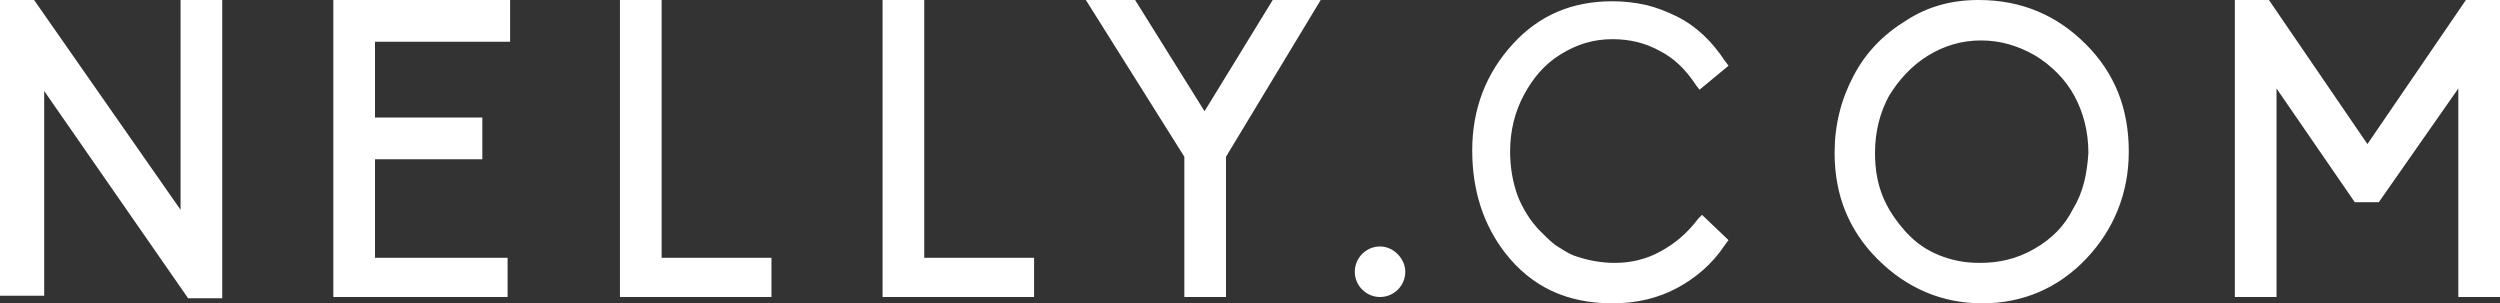 <?xml version="1.0" encoding="UTF-8"?>
<svg xmlns="http://www.w3.org/2000/svg" width="750" height="91" viewBox="0 0 750 91" fill="none">
  <rect x="0" y="0" width="750" height="91" fill="#333333" stroke="none"/>
  <path d="M682.955 26.542L706.439 60.667H713.636L737.5 26.542V89.104H750V0H739.773L710.227 43.225L680.682 0H670.455V89.104H682.955V26.542ZM593.561 0C585.606 0 578.409 1.896 571.97 6.067C565.152 10.238 559.848 15.546 556.061 22.75C552.273 29.954 550.379 37.538 550.379 45.879C550.379 58.392 554.545 69.008 563.258 77.729C571.97 86.45 582.576 91 594.697 91C606.818 91 617.424 86.45 625.758 77.729C634.091 69.008 638.636 58.013 638.636 45.5C638.636 32.608 634.47 21.992 625.758 13.271C617.045 4.55 606.439 0 593.561 0ZM510.606 64.458L509.47 65.596C506.061 70.146 502.273 73.179 498.106 75.454C493.939 77.729 489.394 78.867 484.47 78.867C480.303 78.867 476.136 78.108 471.97 76.592C470.076 75.833 468.561 74.696 466.667 73.558C465.151 72.421 463.636 70.904 462.121 69.388C459.091 66.354 456.818 62.562 455.303 58.771C453.788 54.6 453.03 50.05 453.03 45.5C453.03 39.054 454.545 33.367 457.197 28.438C459.848 23.508 463.258 19.337 468.182 16.304C473.106 13.271 478.03 11.754 483.712 11.754C489.015 11.754 493.561 12.892 497.727 15.167C502.273 17.442 505.682 20.854 508.712 25.404L509.849 26.921L518.561 19.717L517.424 18.2C513.636 12.512 509.091 7.962 503.03 4.929C500 3.412 496.97 2.275 493.939 1.517C490.53 0.758 487.121 0.379 483.712 0.379C471.591 0.379 461.742 4.55 453.788 13.271C445.833 21.992 441.667 32.608 441.667 45.121C441.667 57.254 445.076 67.492 451.515 75.833C459.47 86.071 470.076 91 483.712 91C490.909 91 497.348 89.483 503.03 86.45C508.712 83.417 513.636 79.246 517.424 73.558L518.561 72.042L510.606 64.458ZM621.97 62.562C619.318 67.871 615.53 71.662 610.227 74.696C604.924 77.729 599.621 78.867 593.939 78.867C589.394 78.867 585.606 78.108 581.818 76.592C578.03 75.075 574.621 72.8 571.591 69.388C568.561 65.975 566.288 62.562 564.773 58.771C563.258 54.979 562.5 50.808 562.5 45.879C562.5 39.433 564.015 33.746 566.667 28.817C569.697 23.887 573.485 19.717 578.409 16.683C583.333 13.65 588.636 12.133 594.318 12.133C600 12.133 605.303 13.65 610.606 16.683C615.53 19.717 619.697 23.887 622.348 28.817C625 33.746 626.515 39.433 626.515 45.879C626.136 51.946 625 57.633 621.97 62.562ZM414.015 73.938C409.848 73.938 406.439 77.35 406.439 81.521C406.439 85.692 409.848 89.104 414.015 89.104C418.182 89.104 421.591 85.692 421.591 81.521C421.591 77.729 418.182 73.938 414.015 73.938ZM340.53 0H325.758L355.303 47.017V89.104H367.803V47.017L396.212 0H381.818L361.364 33.367L340.53 0ZM277.273 0H264.773V89.104H310.227V77.35H277.273V0ZM198.485 0H185.985V89.104H231.439V77.35H198.485V0ZM153.03 0H100V89.104H152.273V77.35H112.5V47.775H144.697V35.263H112.5V12.512H153.03V0ZM13.258 27.3L56.439 89.483H66.667V0H54.167V62.942L10.227 0H0V88.725H13.258V27.3Z" fill="white"></path>
</svg>
